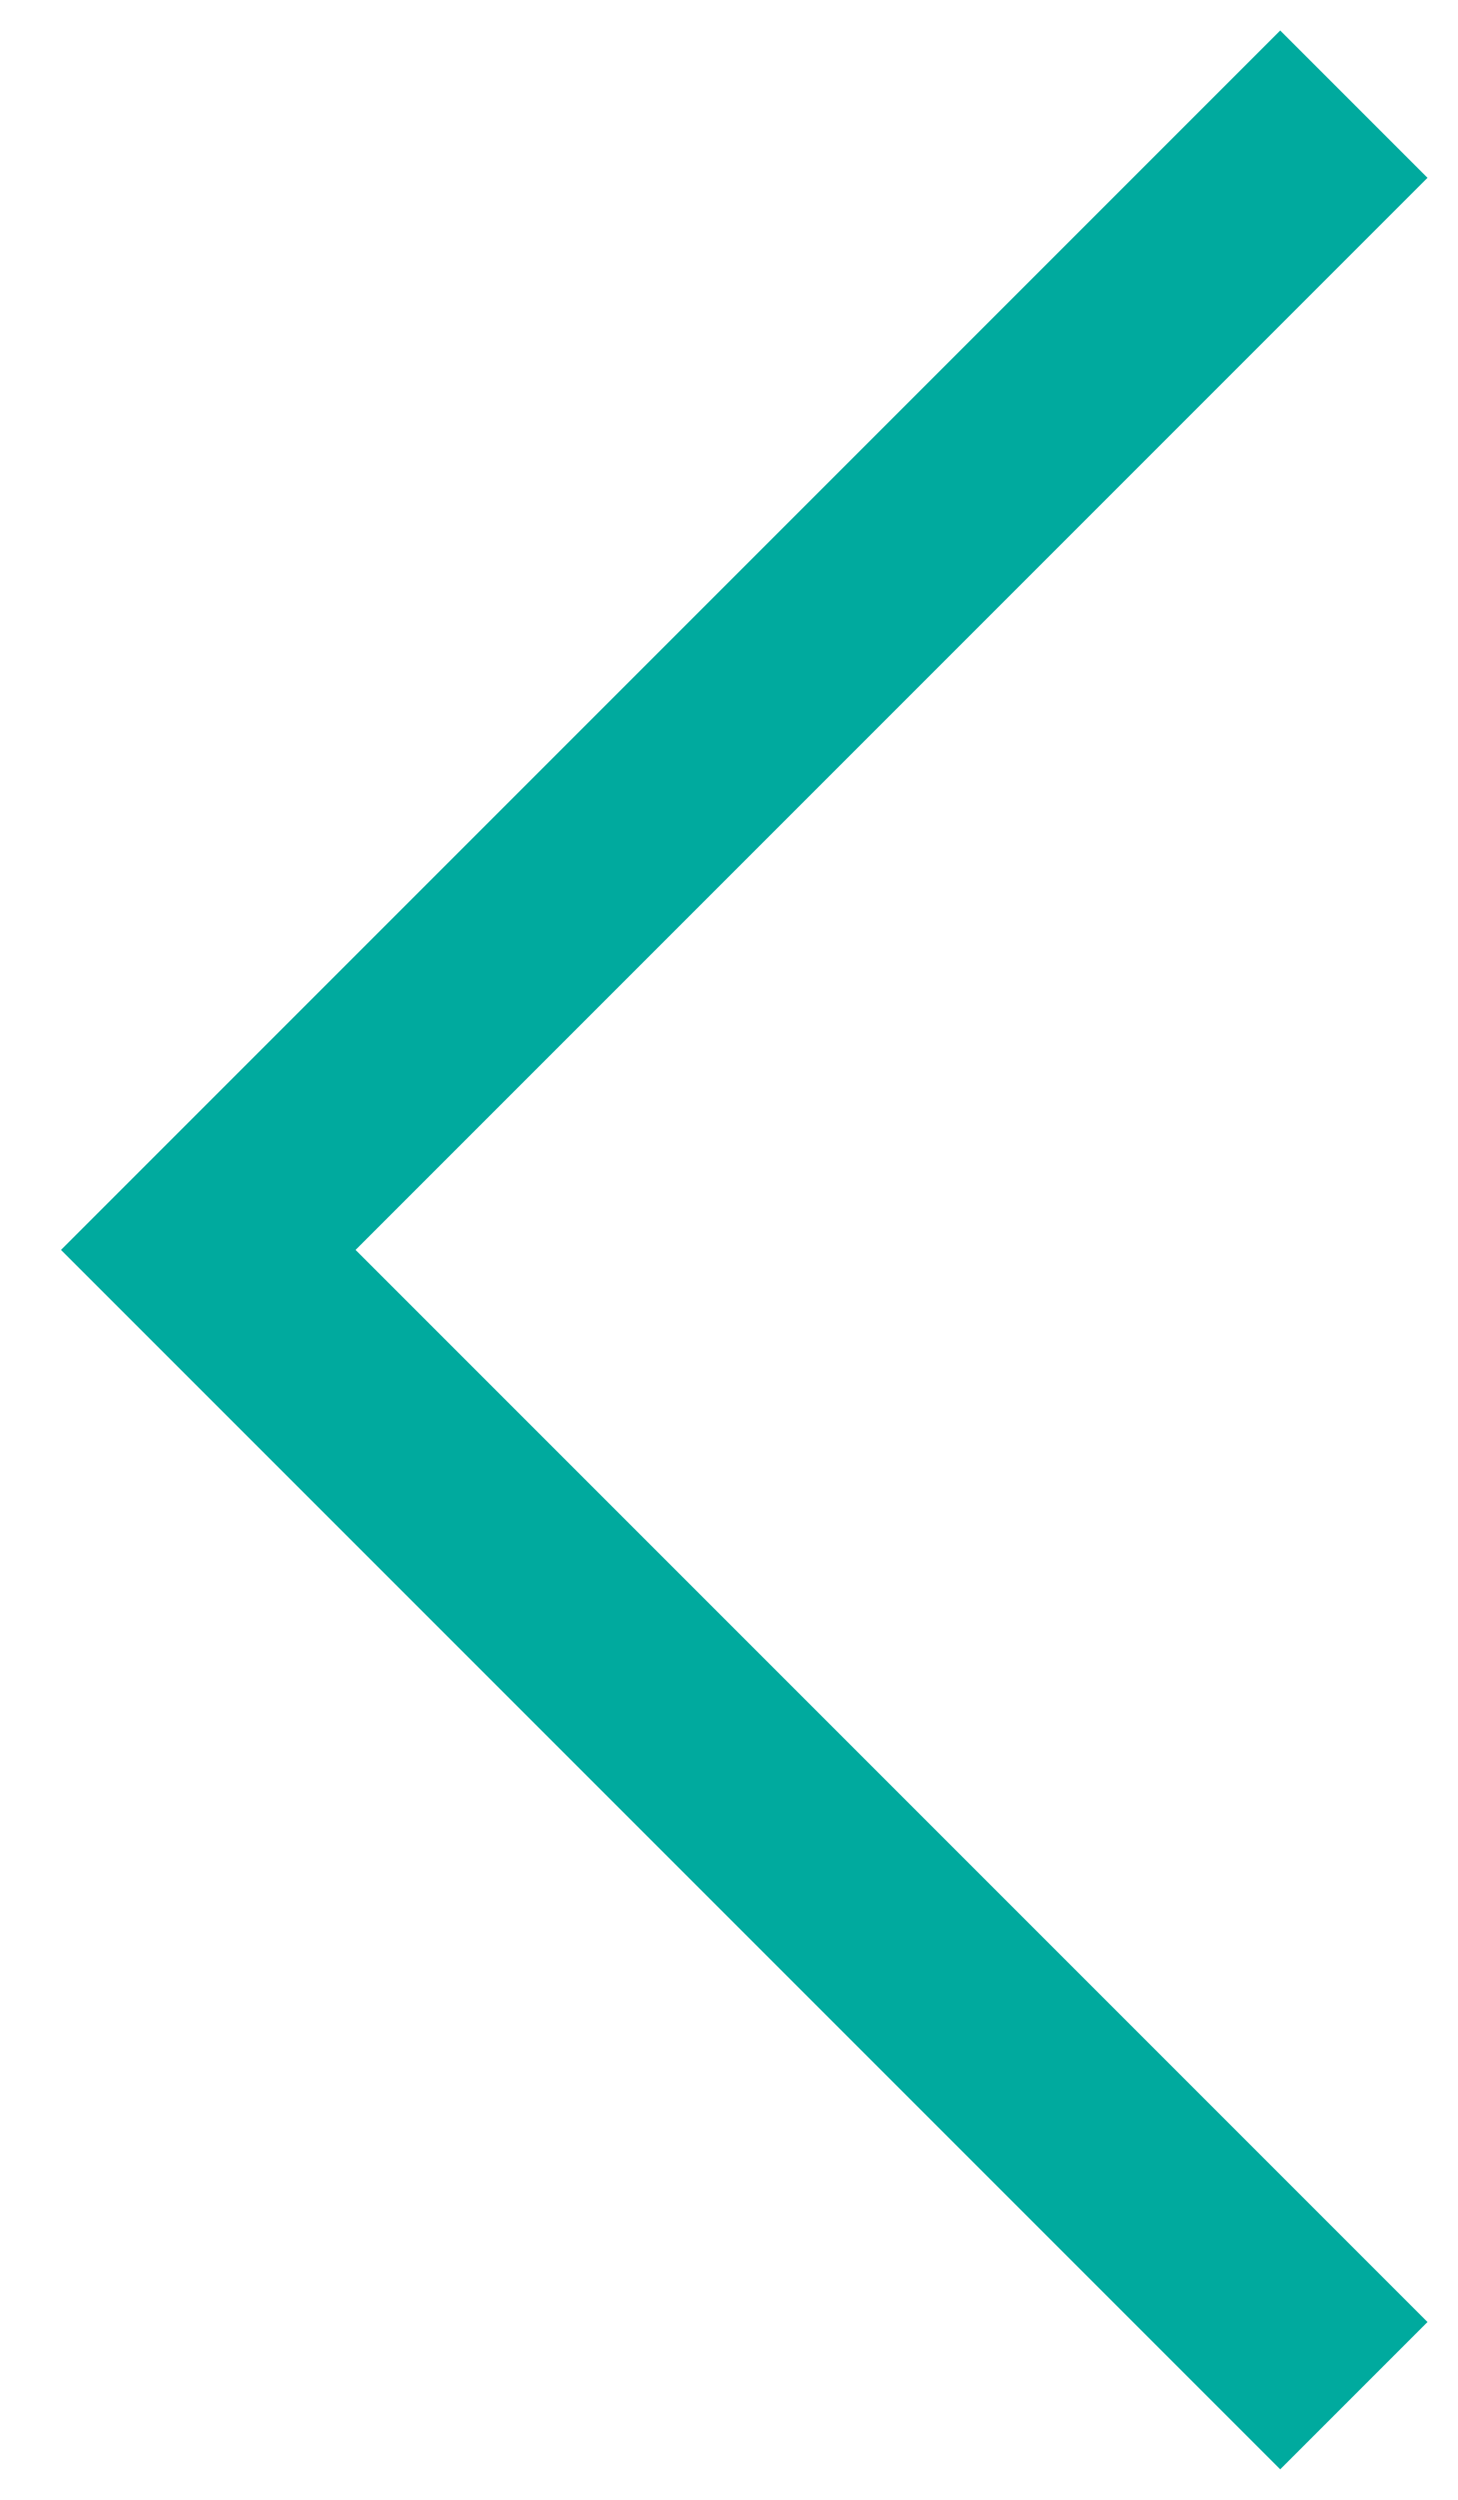 <?xml version="1.0" encoding="UTF-8"?>
<svg width="14px" height="24px" viewBox="0 0 14 24" version="1.1" xmlns="http://www.w3.org/2000/svg" xmlns:xlink="http://www.w3.org/1999/xlink">
    <!-- Generator: Sketch 63.1 (92452) - https://sketch.com -->
    <title>路径</title>
    <desc>Created with Sketch.</desc>
    <g id="页面-1" stroke="none" stroke-width="1" fill="none" fill-rule="evenodd">
        <g id="04" transform="translate(-723, -1701)" stroke="#00AA9E" stroke-width="2">
            <g id="编组-15备份-2" transform="translate(160, 1215)">
                <g id="编组-5" transform="translate(540, 468)">
                    <g id="编组-12" transform="translate(18, 18)">
                        <polyline id="路径" points="18 23 7 12 18 1"></polyline>
                    </g>
                </g>
            </g>
        </g>
    </g>
</svg>